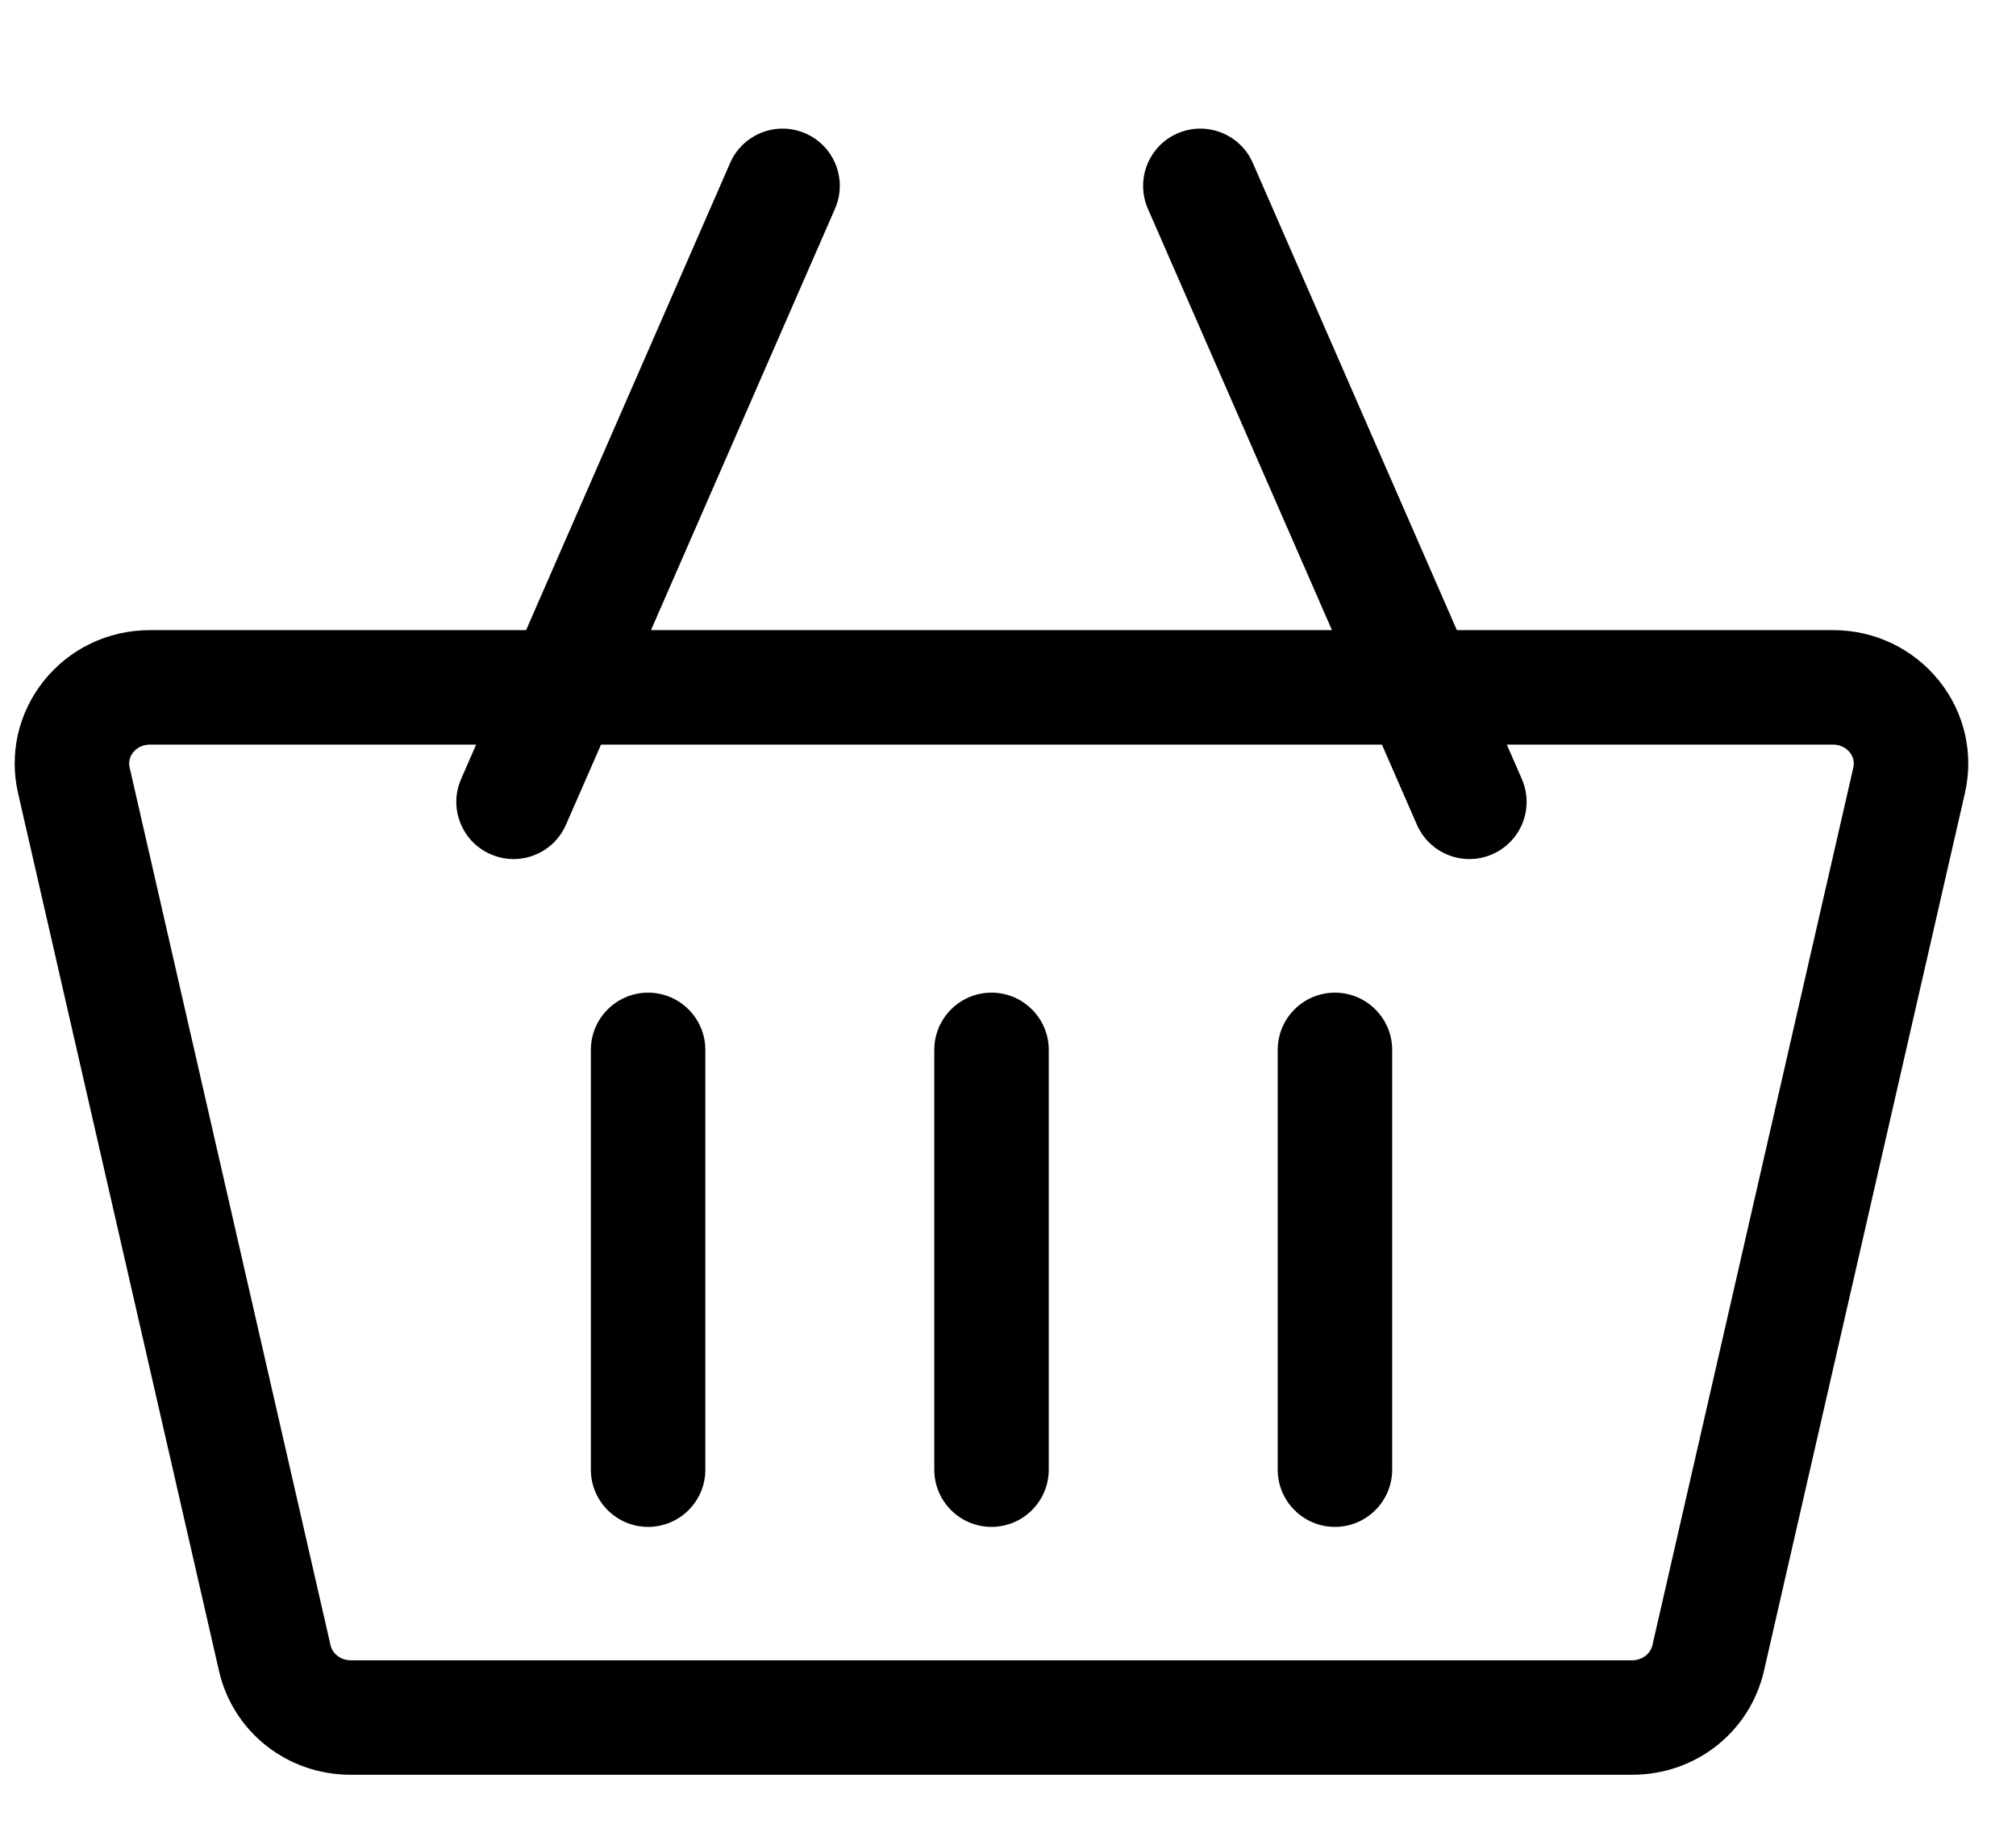 <svg width="23" height="21" viewBox="0 0 23 21" fill="none" xmlns="http://www.w3.org/2000/svg">
<g clip-path="url(#clip0_154_3905)">
<path d="M22.125 7.77C21.83 7.401 21.389 7.189 20.913 7.189H16.621L14.293 1.859C14.149 1.529 13.764 1.378 13.433 1.522C13.103 1.666 12.952 2.051 13.096 2.382L15.196 7.189H7.427L9.526 2.382C9.671 2.051 9.52 1.666 9.189 1.522C8.859 1.378 8.474 1.529 8.33 1.859L6.002 7.189H1.71C1.234 7.189 0.792 7.401 0.498 7.77C0.209 8.133 0.103 8.599 0.206 9.049L2.498 19.061C2.658 19.76 3.276 20.248 4.002 20.248H18.621C19.346 20.248 19.965 19.76 20.125 19.061L22.417 9.049C22.52 8.599 22.414 8.132 22.125 7.77ZM18.621 18.942H4.002C3.891 18.942 3.794 18.87 3.771 18.77L1.479 8.757C1.461 8.679 1.491 8.62 1.519 8.584C1.546 8.551 1.606 8.495 1.71 8.495H5.432L5.261 8.887C5.116 9.217 5.267 9.602 5.598 9.746C5.683 9.783 5.771 9.801 5.859 9.801C6.11 9.801 6.35 9.655 6.457 9.409L6.857 8.495H15.766L16.165 9.409C16.273 9.655 16.512 9.801 16.764 9.801C16.851 9.801 16.94 9.783 17.025 9.746C17.356 9.602 17.506 9.217 17.362 8.887L17.191 8.495H20.913C21.017 8.495 21.077 8.551 21.104 8.584C21.132 8.62 21.162 8.679 21.144 8.757L18.852 18.77C18.829 18.87 18.732 18.942 18.621 18.942Z" fill="black"/>
<path d="M7.394 11.325C7.034 11.325 6.741 11.618 6.741 11.978V16.767C6.741 17.127 7.034 17.42 7.394 17.42C7.755 17.42 8.047 17.127 8.047 16.767V11.978C8.047 11.618 7.755 11.325 7.394 11.325Z" fill="black"/>
<path d="M11.312 11.325C10.951 11.325 10.659 11.618 10.659 11.978V16.767C10.659 17.127 10.951 17.42 11.312 17.42C11.672 17.42 11.965 17.127 11.965 16.767V11.978C11.965 11.618 11.672 11.325 11.312 11.325Z" fill="black"/>
<path d="M15.23 11.325C14.869 11.325 14.577 11.618 14.577 11.978V16.767C14.577 17.127 14.869 17.42 15.23 17.42C15.59 17.42 15.883 17.127 15.883 16.767V11.978C15.883 11.618 15.59 11.325 15.23 11.325Z" fill="black"/>
</g>
<defs>
<clipPath id="clip0_154_3905">
<rect width="22.537" height="20.284" fill="white" transform="translate(0.167 0.716)"/>
</clipPath>
</defs>
</svg>
